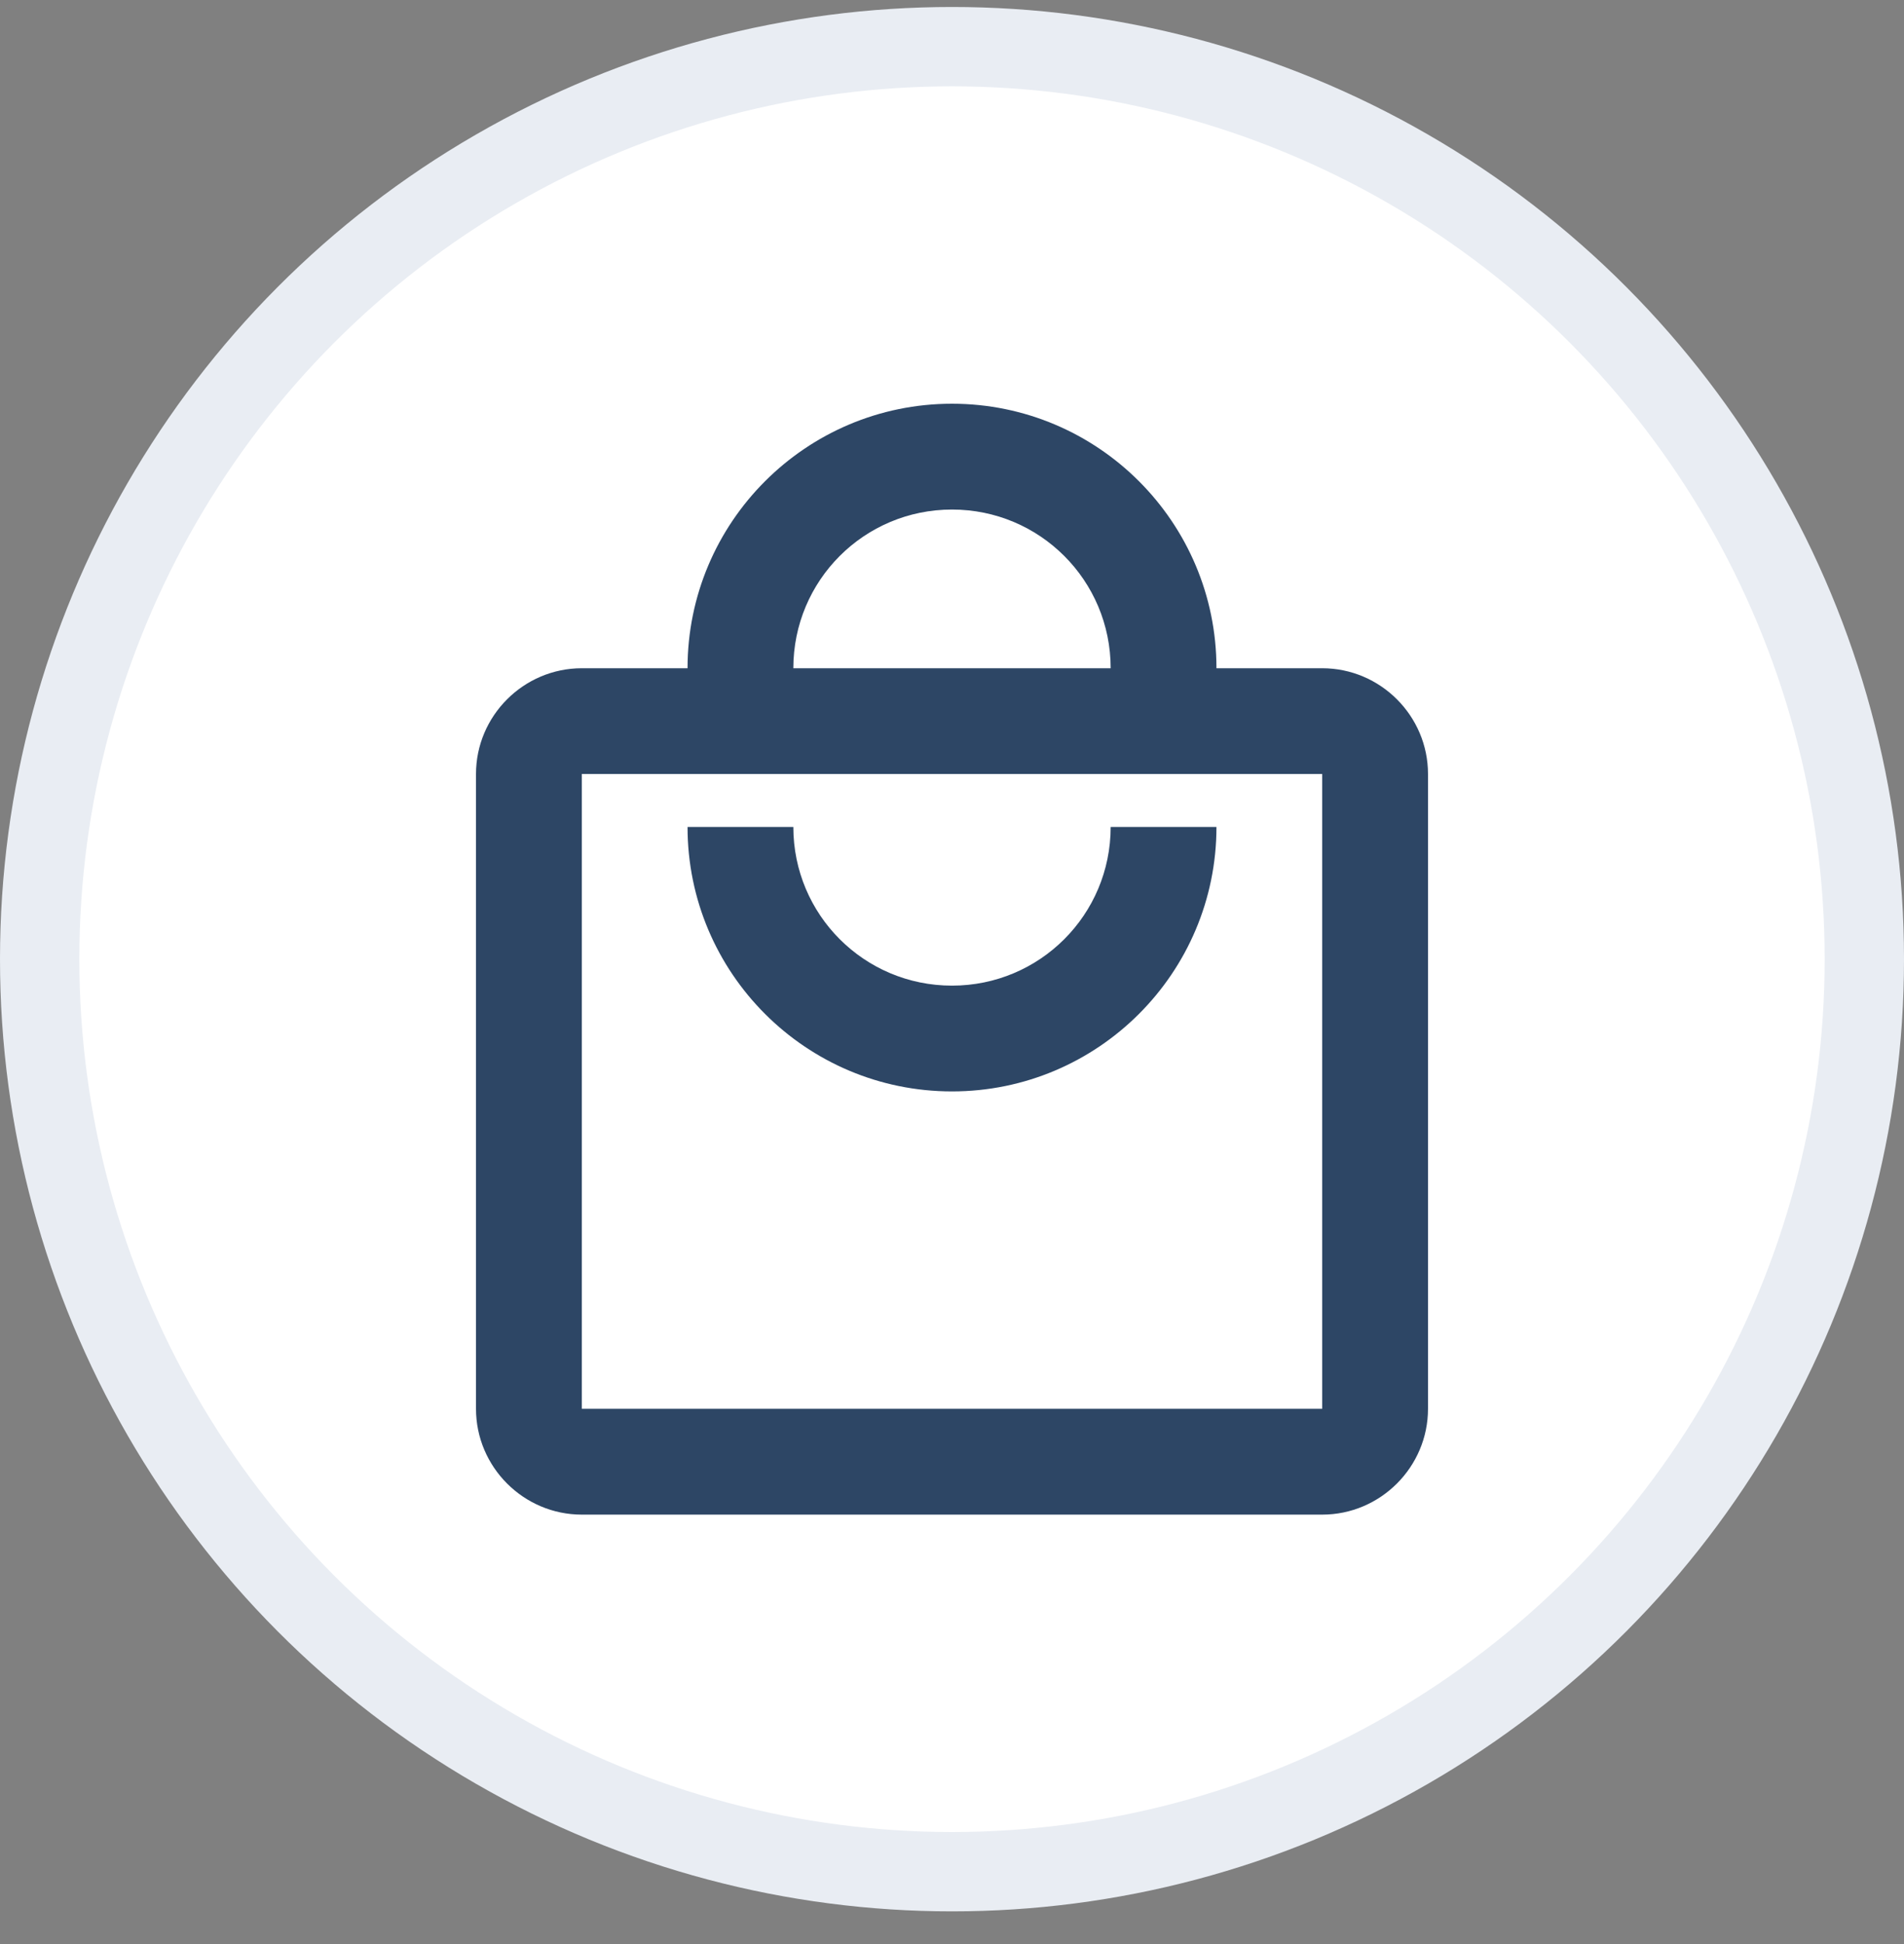 <?xml version="1.0" encoding="UTF-8"?>
<svg width="48px" height="49px" viewBox="0 0 48 49" version="1.1" xmlns="http://www.w3.org/2000/svg" xmlns:xlink="http://www.w3.org/1999/xlink">
    <rect x="0" y="0" width="48" height="49" fill="#808080" stroke="none"/>
    <title>mall-icon</title>
    <g id="页面-1" stroke="none" stroke-width="1" fill="none" fill-rule="evenodd">
        <g id="mall-icon" transform="translate(1, 1.176)" fill-rule="nonzero">
            <circle id="椭圆形" stroke="#E9EDF3" stroke-width="2" fill="#FFFFFF" cx="23" cy="23" r="23"></circle>
            <g id="编组" transform="translate(11, 9)" fill="#2D4665">
                <path d="M21.333,6.667 L18.667,6.667 C18.667,2.987 15.68,0 12,0 C8.32,0 5.333,2.987 5.333,6.667 L2.667,6.667 C1.2,6.667 0,7.867 0,9.333 L0,25.333 C0,26.8 1.2,28 2.667,28 L21.333,28 C22.8,28 24,26.8 24,25.333 L24,9.333 C24,7.867 22.8,6.667 21.333,6.667 Z M12,2.667 C14.213,2.667 16,4.453 16,6.667 L8,6.667 C8,4.453 9.787,2.667 12,2.667 Z M21.333,25.333 L2.667,25.333 L2.667,9.333 L21.333,9.333 L21.333,25.333 Z M12,14.667 C9.787,14.667 8,12.88 8,10.667 L5.333,10.667 C5.333,14.347 8.32,17.333 12,17.333 C15.68,17.333 18.667,14.347 18.667,10.667 L16,10.667 C16,12.88 14.213,14.667 12,14.667 Z" id="形状"></path>
            </g>
        </g>
    </g>
</svg>